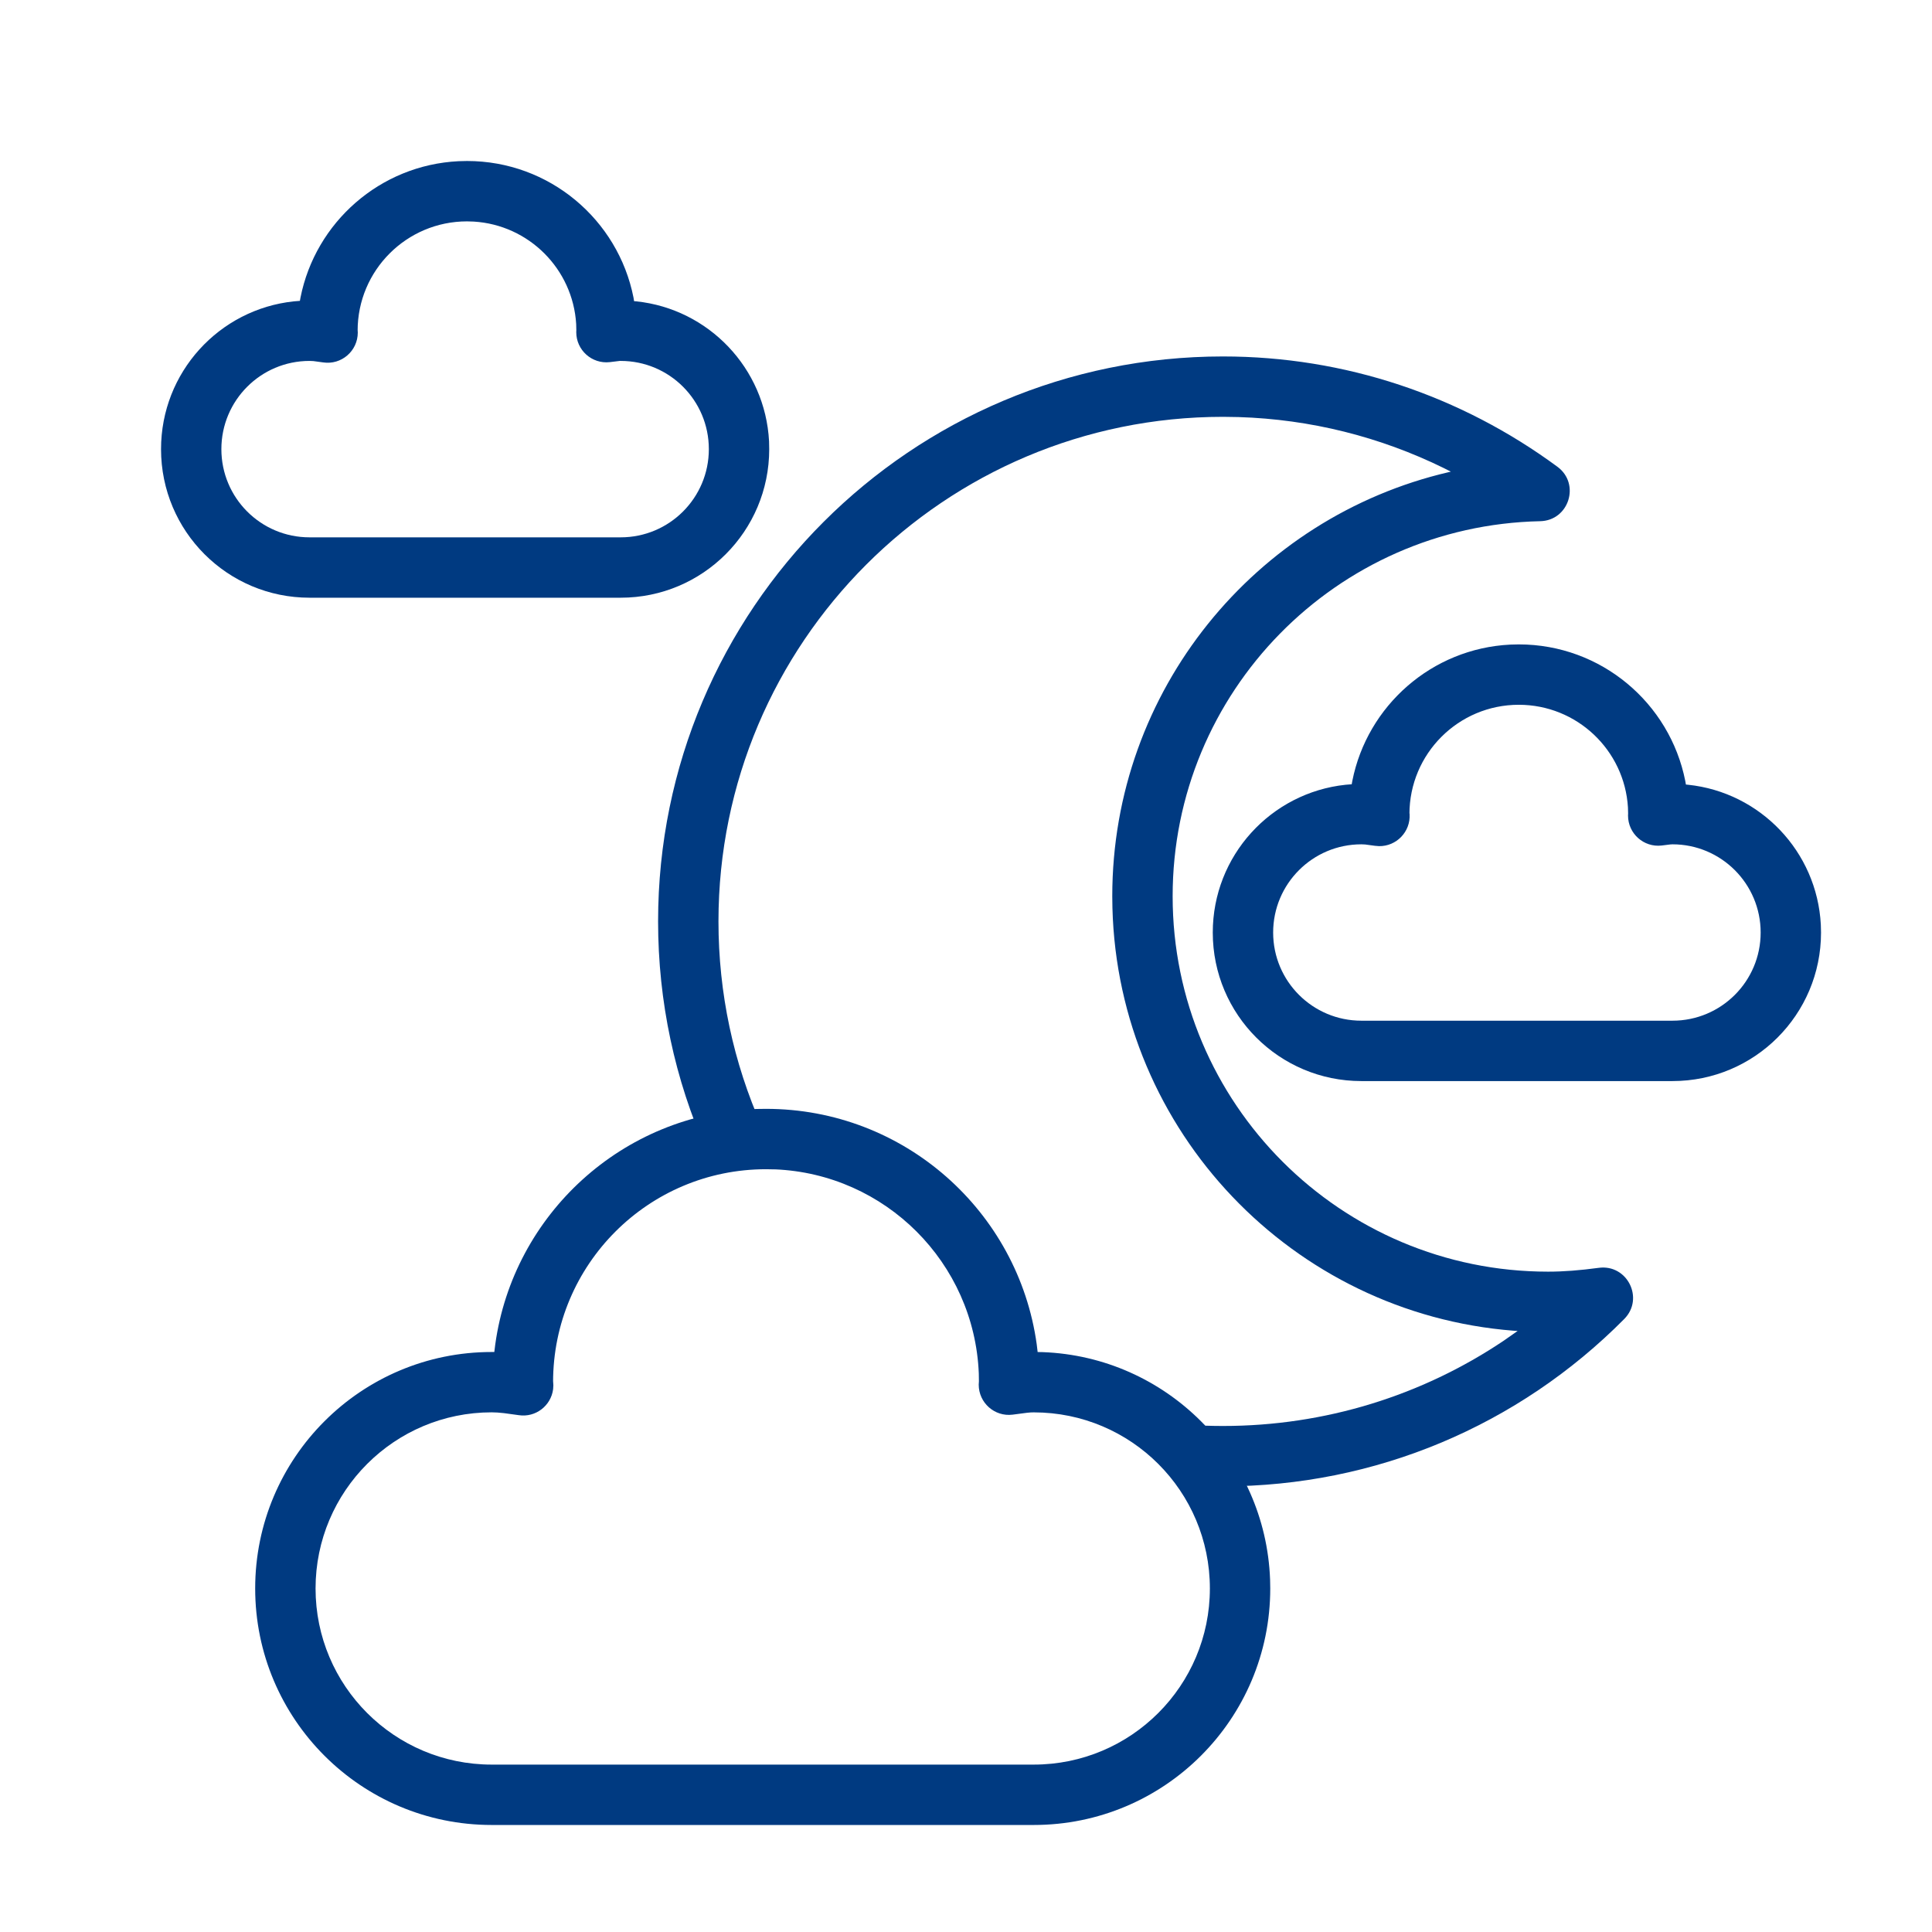 <svg xmlns="http://www.w3.org/2000/svg" width="48" height="48" viewBox="0 0 48 48">
    <g fill="#003A81">
        <path d="M37.524 16.015c-1.953.096-3.556 1.52-3.926 3.387l-.015.083-.15.012c-1.856.195-3.302 1.764-3.302 3.672 0 2.039 1.653 3.69 3.692 3.69h7.729c2.039 0 3.691-1.651 3.691-3.69l-.005-.196c-.095-1.818-1.505-3.288-3.297-3.476l-.055-.005-.016-.09c-.383-1.934-2.09-3.392-4.136-3.392l-.21.005zm.21 1.495c1.445 0 2.627 1.128 2.712 2.551l.004.148-.002.053c0 .447.389.795.833.745l.218-.027.053-.003c1.21 0 2.191.981 2.191 2.192 0 1.21-.98 2.19-2.191 2.19h-7.729c-1.211 0-2.192-.98-2.192-2.19 0-1.211.981-2.192 2.192-2.192l.093.004.246.033.1.008c.429.007.786-.355.759-.797l-.004-.03v.032c0-1.501 1.216-2.717 2.717-2.717zM11.392 4.005c-1.952.096-3.555 1.52-3.926 3.387l-.015.083-.149.012c-1.856.195-3.301 1.764-3.301 3.672 0 2.04 1.651 3.691 3.69 3.691h7.73c2.039 0 3.69-1.652 3.69-3.691l-.004-.196c-.095-1.818-1.505-3.288-3.297-3.476l-.056-.004-.015-.091C15.356 5.458 13.65 4 11.603 4l-.21.005zm.376 1.5c1.37.082 2.465 1.178 2.547 2.546l.004.154-.002.047c0 .447.388.795.833.745l.248-.03h.023c1.21 0 2.19.98 2.19 2.192 0 1.21-.98 2.191-2.19 2.191H7.69c-1.21 0-2.19-.98-2.19-2.191 0-1.211.98-2.192 2.19-2.192l.095.004.244.033c.453.068.86-.284.86-.742l-.004-.076v.031c0-1.5 1.217-2.717 2.717-2.717l.165.005z"/>
        <path d="M30.386 8.856c3.024 0 5.905.971 8.307 2.74.577.424.288 1.338-.428 1.353-5.07.108-9.131 4.243-9.131 9.318 0 5.151 4.176 9.327 9.328 9.327.386 0 .788-.032 1.259-.095.71-.095 1.136.763.633 1.271-2.62 2.643-6.175 4.158-9.968 4.158-.153 0-.31-.003-.475-.008-.414-.014-.739-.36-.725-.775.014-.414.361-.738.775-.724.15.005.29.007.425.007 2.53 0 4.939-.753 6.971-2.117l.348-.244-.103-.006c-5.484-.431-9.819-4.947-9.964-10.505l-.004-.289c0-5.119 3.558-9.415 8.352-10.535l.06-.014-.18-.091c-1.577-.773-3.304-1.21-5.095-1.265l-.385-.006c-6.924 0-12.536 5.613-12.536 12.536 0 1.781.371 3.51 1.08 5.102.17.378 0 .822-.379.99-.378.169-.822-.001-.99-.38-.795-1.783-1.211-3.72-1.211-5.712 0-7.752 6.284-14.036 14.036-14.036z"/>
        <path d="M18.793 27.552c-3.324.115-6.04 2.618-6.488 5.847l-.024.191h-.065c-3.245 0-5.876 2.63-5.876 5.875s2.63 5.876 5.876 5.876h13.467c3.245 0 5.876-2.63 5.876-5.876l-.004-.22c-.113-3.07-2.582-5.539-5.652-5.652l-.123-.002-.023-.192c-.458-3.306-3.295-5.85-6.726-5.85l-.238.003zm.456 1.5c2.749.112 4.957 2.32 5.069 5.07l.003.195-.005.085c0 .45.394.8.84.745l.36-.047c.069-.008.118-.01.167-.01 2.417 0 4.376 1.958 4.376 4.375s-1.96 4.376-4.376 4.376H12.216c-2.417 0-4.376-1.959-4.376-4.376 0-2.417 1.96-4.376 4.376-4.376l.143.005c.05.003.102.008.162.015l.365.05c.421.065.803-.234.856-.644l.006-.097-.007-.11v.031c0-2.922 2.368-5.29 5.29-5.29l.218.004z"/>
    </g>
</svg>
